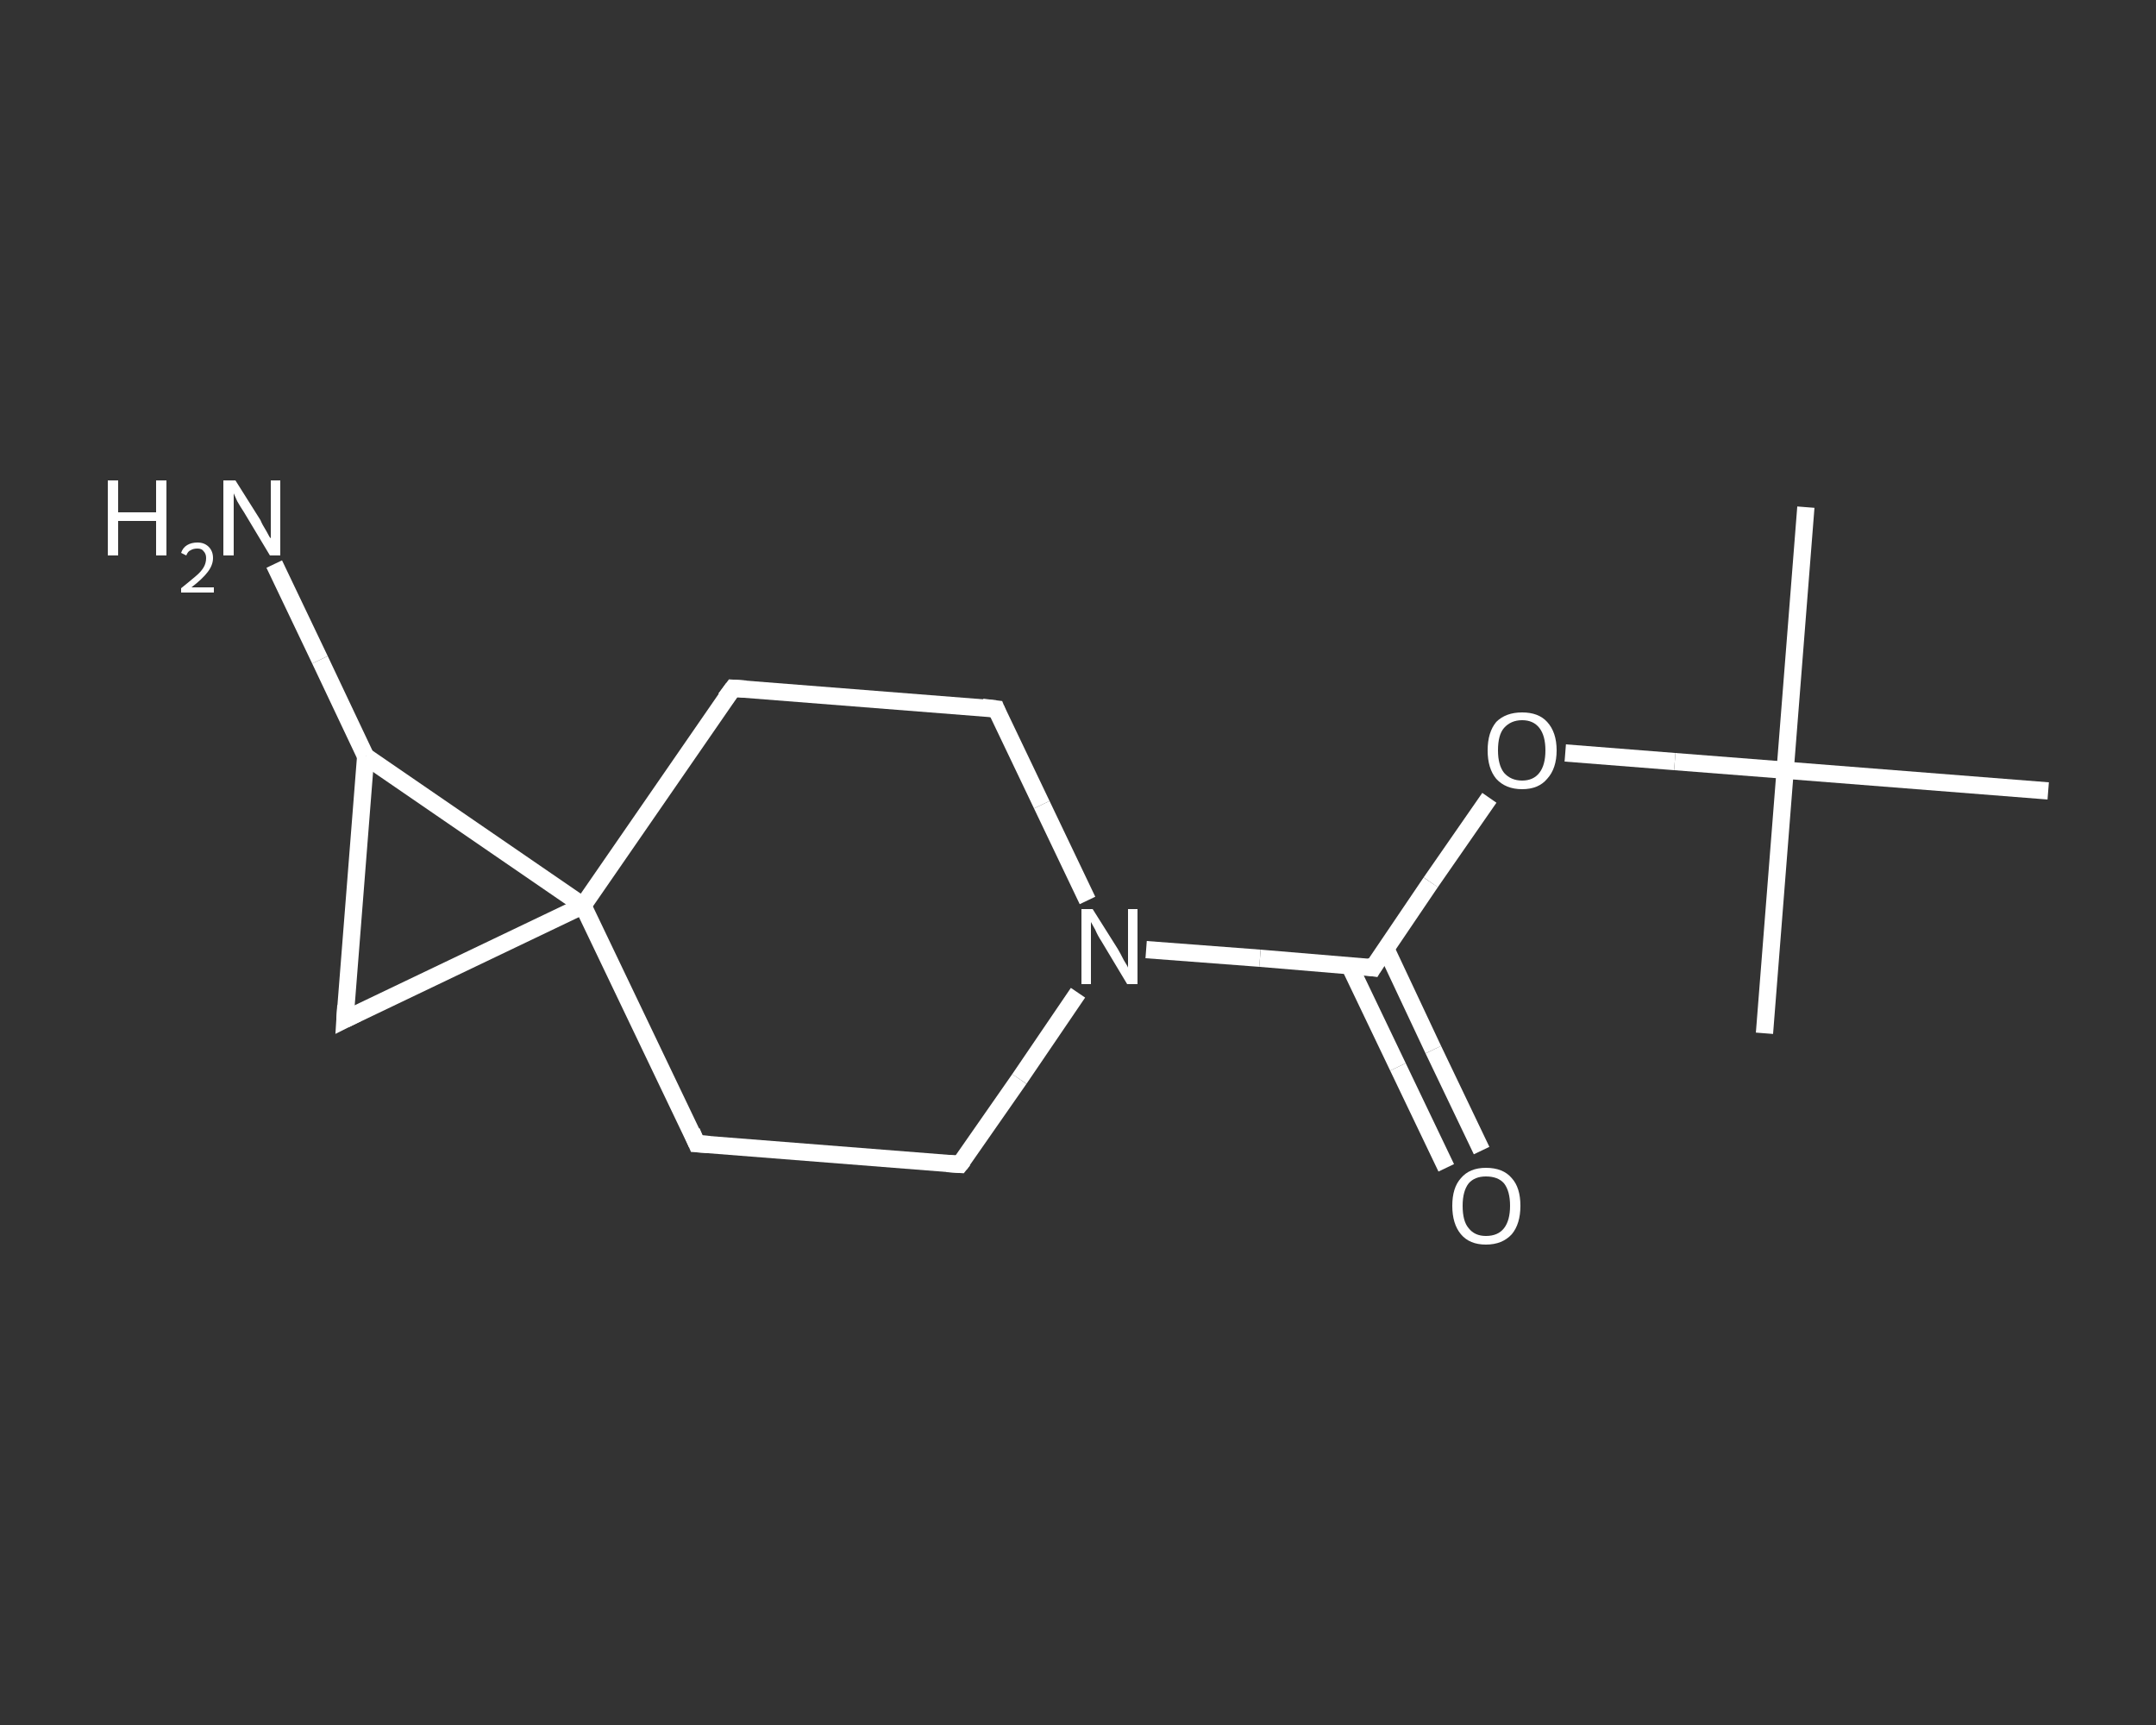 <?xml version='1.0' encoding='iso-8859-1'?>
<svg version='1.1' baseProfile='full'
              xmlns='http://www.w3.org/2000/svg'
                      xmlns:rdkit='http://www.rdkit.org/xml'
                      xmlns:xlink='http://www.w3.org/1999/xlink'
                  xml:space='preserve'
width='250px' height='200px' viewBox='0 0 250 200'>
<rect x="0" y="0" width="250" height="200" fill="#333333" stroke="none"/>
<!-- END OF HEADER -->
<rect style='opacity:1.0;fill:transparent;stroke:none' width='250.0' height='200.0' x='0.0' y='0.0'> </rect>
<path class='bond-0 atom-0 atom-1' d='M 209.4,58.8 L 207.0,89.3' style='fill:none;fill-rule:evenodd;stroke:#FFFFFF;stroke-width:2.0px;stroke-linecap:butt;stroke-linejoin:miter;stroke-opacity:1' />
<path class='bond-1 atom-1 atom-2' d='M 207.0,89.3 L 204.6,119.8' style='fill:none;fill-rule:evenodd;stroke:#FFFFFF;stroke-width:2.0px;stroke-linecap:butt;stroke-linejoin:miter;stroke-opacity:1' />
<path class='bond-2 atom-1 atom-3' d='M 207.0,89.3 L 237.5,91.7' style='fill:none;fill-rule:evenodd;stroke:#FFFFFF;stroke-width:2.0px;stroke-linecap:butt;stroke-linejoin:miter;stroke-opacity:1' />
<path class='bond-3 atom-1 atom-4' d='M 207.0,89.3 L 194.2,88.3' style='fill:none;fill-rule:evenodd;stroke:#FFFFFF;stroke-width:2.0px;stroke-linecap:butt;stroke-linejoin:miter;stroke-opacity:1' />
<path class='bond-3 atom-1 atom-4' d='M 194.2,88.3 L 181.5,87.3' style='fill:none;fill-rule:evenodd;stroke:#FFFFFF;stroke-width:2.0px;stroke-linecap:butt;stroke-linejoin:miter;stroke-opacity:1' />
<path class='bond-4 atom-4 atom-5' d='M 172.7,92.5 L 165.9,102.3' style='fill:none;fill-rule:evenodd;stroke:#FFFFFF;stroke-width:2.0px;stroke-linecap:butt;stroke-linejoin:miter;stroke-opacity:1' />
<path class='bond-4 atom-4 atom-5' d='M 165.9,102.3 L 159.2,112.2' style='fill:none;fill-rule:evenodd;stroke:#FFFFFF;stroke-width:2.0px;stroke-linecap:butt;stroke-linejoin:miter;stroke-opacity:1' />
<path class='bond-5 atom-5 atom-6' d='M 156.5,112.0 L 162.1,123.7' style='fill:none;fill-rule:evenodd;stroke:#FFFFFF;stroke-width:2.0px;stroke-linecap:butt;stroke-linejoin:miter;stroke-opacity:1' />
<path class='bond-5 atom-5 atom-6' d='M 162.1,123.7 L 167.7,135.4' style='fill:none;fill-rule:evenodd;stroke:#FFFFFF;stroke-width:2.0px;stroke-linecap:butt;stroke-linejoin:miter;stroke-opacity:1' />
<path class='bond-5 atom-5 atom-6' d='M 160.7,110.0 L 166.2,121.7' style='fill:none;fill-rule:evenodd;stroke:#FFFFFF;stroke-width:2.0px;stroke-linecap:butt;stroke-linejoin:miter;stroke-opacity:1' />
<path class='bond-5 atom-5 atom-6' d='M 166.2,121.7 L 171.8,133.4' style='fill:none;fill-rule:evenodd;stroke:#FFFFFF;stroke-width:2.0px;stroke-linecap:butt;stroke-linejoin:miter;stroke-opacity:1' />
<path class='bond-6 atom-5 atom-7' d='M 159.2,112.2 L 146.1,111.1' style='fill:none;fill-rule:evenodd;stroke:#FFFFFF;stroke-width:2.0px;stroke-linecap:butt;stroke-linejoin:miter;stroke-opacity:1' />
<path class='bond-6 atom-5 atom-7' d='M 146.1,111.1 L 132.9,110.1' style='fill:none;fill-rule:evenodd;stroke:#FFFFFF;stroke-width:2.0px;stroke-linecap:butt;stroke-linejoin:miter;stroke-opacity:1' />
<path class='bond-7 atom-7 atom-8' d='M 125.0,115.1 L 118.2,125.1' style='fill:none;fill-rule:evenodd;stroke:#FFFFFF;stroke-width:2.0px;stroke-linecap:butt;stroke-linejoin:miter;stroke-opacity:1' />
<path class='bond-7 atom-7 atom-8' d='M 118.2,125.1 L 111.3,135.0' style='fill:none;fill-rule:evenodd;stroke:#FFFFFF;stroke-width:2.0px;stroke-linecap:butt;stroke-linejoin:miter;stroke-opacity:1' />
<path class='bond-8 atom-8 atom-9' d='M 111.3,135.0 L 80.8,132.6' style='fill:none;fill-rule:evenodd;stroke:#FFFFFF;stroke-width:2.0px;stroke-linecap:butt;stroke-linejoin:miter;stroke-opacity:1' />
<path class='bond-9 atom-9 atom-10' d='M 80.8,132.6 L 67.6,105.0' style='fill:none;fill-rule:evenodd;stroke:#FFFFFF;stroke-width:2.0px;stroke-linecap:butt;stroke-linejoin:miter;stroke-opacity:1' />
<path class='bond-10 atom-10 atom-11' d='M 67.6,105.0 L 85.0,79.8' style='fill:none;fill-rule:evenodd;stroke:#FFFFFF;stroke-width:2.0px;stroke-linecap:butt;stroke-linejoin:miter;stroke-opacity:1' />
<path class='bond-11 atom-11 atom-12' d='M 85.0,79.8 L 115.5,82.2' style='fill:none;fill-rule:evenodd;stroke:#FFFFFF;stroke-width:2.0px;stroke-linecap:butt;stroke-linejoin:miter;stroke-opacity:1' />
<path class='bond-12 atom-10 atom-13' d='M 67.6,105.0 L 40.0,118.2' style='fill:none;fill-rule:evenodd;stroke:#FFFFFF;stroke-width:2.0px;stroke-linecap:butt;stroke-linejoin:miter;stroke-opacity:1' />
<path class='bond-13 atom-13 atom-14' d='M 40.0,118.2 L 42.4,87.7' style='fill:none;fill-rule:evenodd;stroke:#FFFFFF;stroke-width:2.0px;stroke-linecap:butt;stroke-linejoin:miter;stroke-opacity:1' />
<path class='bond-14 atom-14 atom-15' d='M 42.4,87.7 L 37.1,76.5' style='fill:none;fill-rule:evenodd;stroke:#FFFFFF;stroke-width:2.0px;stroke-linecap:butt;stroke-linejoin:miter;stroke-opacity:1' />
<path class='bond-14 atom-14 atom-15' d='M 37.1,76.5 L 31.8,65.4' style='fill:none;fill-rule:evenodd;stroke:#FFFFFF;stroke-width:2.0px;stroke-linecap:butt;stroke-linejoin:miter;stroke-opacity:1' />
<path class='bond-15 atom-12 atom-7' d='M 115.5,82.2 L 120.8,93.3' style='fill:none;fill-rule:evenodd;stroke:#FFFFFF;stroke-width:2.0px;stroke-linecap:butt;stroke-linejoin:miter;stroke-opacity:1' />
<path class='bond-15 atom-12 atom-7' d='M 120.8,93.3 L 126.1,104.4' style='fill:none;fill-rule:evenodd;stroke:#FFFFFF;stroke-width:2.0px;stroke-linecap:butt;stroke-linejoin:miter;stroke-opacity:1' />
<path class='bond-16 atom-14 atom-10' d='M 42.4,87.7 L 67.6,105.0' style='fill:none;fill-rule:evenodd;stroke:#FFFFFF;stroke-width:2.0px;stroke-linecap:butt;stroke-linejoin:miter;stroke-opacity:1' />
<path d='M 159.5,111.7 L 159.2,112.2 L 158.5,112.1' style='fill:none;stroke:#FFFFFF;stroke-width:2.0px;stroke-linecap:butt;stroke-linejoin:miter;stroke-opacity:1;' />
<path d='M 111.7,134.5 L 111.3,135.0 L 109.8,134.9' style='fill:none;stroke:#FFFFFF;stroke-width:2.0px;stroke-linecap:butt;stroke-linejoin:miter;stroke-opacity:1;' />
<path d='M 82.3,132.7 L 80.8,132.6 L 80.2,131.2' style='fill:none;stroke:#FFFFFF;stroke-width:2.0px;stroke-linecap:butt;stroke-linejoin:miter;stroke-opacity:1;' />
<path d='M 84.1,81.0 L 85.0,79.8 L 86.5,79.9' style='fill:none;stroke:#FFFFFF;stroke-width:2.0px;stroke-linecap:butt;stroke-linejoin:miter;stroke-opacity:1;' />
<path d='M 113.9,82.0 L 115.5,82.2 L 115.7,82.7' style='fill:none;stroke:#FFFFFF;stroke-width:2.0px;stroke-linecap:butt;stroke-linejoin:miter;stroke-opacity:1;' />
<path d='M 41.4,117.5 L 40.0,118.2 L 40.1,116.6' style='fill:none;stroke:#FFFFFF;stroke-width:2.0px;stroke-linecap:butt;stroke-linejoin:miter;stroke-opacity:1;' />
<path class='atom-4' d='M 172.5 87.0
Q 172.5 84.9, 173.5 83.7
Q 174.6 82.6, 176.5 82.6
Q 178.4 82.6, 179.4 83.7
Q 180.5 84.9, 180.5 87.0
Q 180.5 89.1, 179.4 90.3
Q 178.4 91.5, 176.5 91.5
Q 174.6 91.5, 173.5 90.3
Q 172.5 89.1, 172.5 87.0
M 176.5 90.5
Q 177.8 90.5, 178.5 89.6
Q 179.2 88.7, 179.2 87.0
Q 179.2 85.3, 178.5 84.4
Q 177.8 83.5, 176.5 83.5
Q 175.2 83.5, 174.4 84.4
Q 173.7 85.2, 173.7 87.0
Q 173.7 88.7, 174.4 89.6
Q 175.2 90.5, 176.5 90.5
' fill='#FFFFFF'/>
<path class='atom-6' d='M 168.4 139.8
Q 168.4 137.7, 169.4 136.6
Q 170.4 135.4, 172.3 135.4
Q 174.3 135.4, 175.3 136.6
Q 176.3 137.7, 176.3 139.8
Q 176.3 141.9, 175.3 143.1
Q 174.2 144.3, 172.3 144.3
Q 170.4 144.3, 169.4 143.1
Q 168.4 141.9, 168.4 139.8
M 172.3 143.3
Q 173.7 143.3, 174.4 142.4
Q 175.1 141.5, 175.1 139.8
Q 175.1 138.1, 174.4 137.2
Q 173.7 136.4, 172.3 136.4
Q 171.0 136.4, 170.3 137.2
Q 169.6 138.1, 169.6 139.8
Q 169.6 141.6, 170.3 142.4
Q 171.0 143.3, 172.3 143.3
' fill='#FFFFFF'/>
<path class='atom-7' d='M 126.7 105.4
L 129.6 110.0
Q 129.9 110.5, 130.3 111.3
Q 130.8 112.1, 130.8 112.2
L 130.8 105.4
L 131.9 105.4
L 131.9 114.1
L 130.7 114.1
L 127.7 109.1
Q 127.3 108.5, 127.0 107.8
Q 126.6 107.1, 126.5 106.9
L 126.5 114.1
L 125.4 114.1
L 125.4 105.4
L 126.7 105.4
' fill='#FFFFFF'/>
<path class='atom-15' d='M 12.5 55.7
L 13.7 55.7
L 13.7 59.4
L 18.1 59.4
L 18.1 55.7
L 19.3 55.7
L 19.3 64.4
L 18.1 64.4
L 18.1 60.4
L 13.7 60.4
L 13.7 64.4
L 12.5 64.4
L 12.5 55.7
' fill='#FFFFFF'/>
<path class='atom-15' d='M 21.0 64.1
Q 21.2 63.5, 21.7 63.2
Q 22.2 62.9, 22.9 62.9
Q 23.7 62.9, 24.2 63.4
Q 24.7 63.9, 24.7 64.7
Q 24.7 65.5, 24.1 66.3
Q 23.5 67.1, 22.2 68.1
L 24.8 68.1
L 24.8 68.7
L 21.0 68.7
L 21.0 68.2
Q 22.0 67.4, 22.7 66.8
Q 23.3 66.3, 23.6 65.8
Q 23.9 65.3, 23.9 64.7
Q 23.9 64.2, 23.6 63.9
Q 23.4 63.6, 22.9 63.6
Q 22.4 63.6, 22.1 63.8
Q 21.8 63.9, 21.6 64.4
L 21.0 64.1
' fill='#FFFFFF'/>
<path class='atom-15' d='M 27.3 55.7
L 30.2 60.3
Q 30.4 60.8, 30.9 61.6
Q 31.3 62.4, 31.4 62.4
L 31.4 55.7
L 32.5 55.7
L 32.5 64.4
L 31.3 64.4
L 28.3 59.4
Q 27.9 58.8, 27.5 58.1
Q 27.2 57.4, 27.1 57.2
L 27.1 64.4
L 25.9 64.4
L 25.9 55.7
L 27.3 55.7
' fill='#FFFFFF'/>
</svg>
